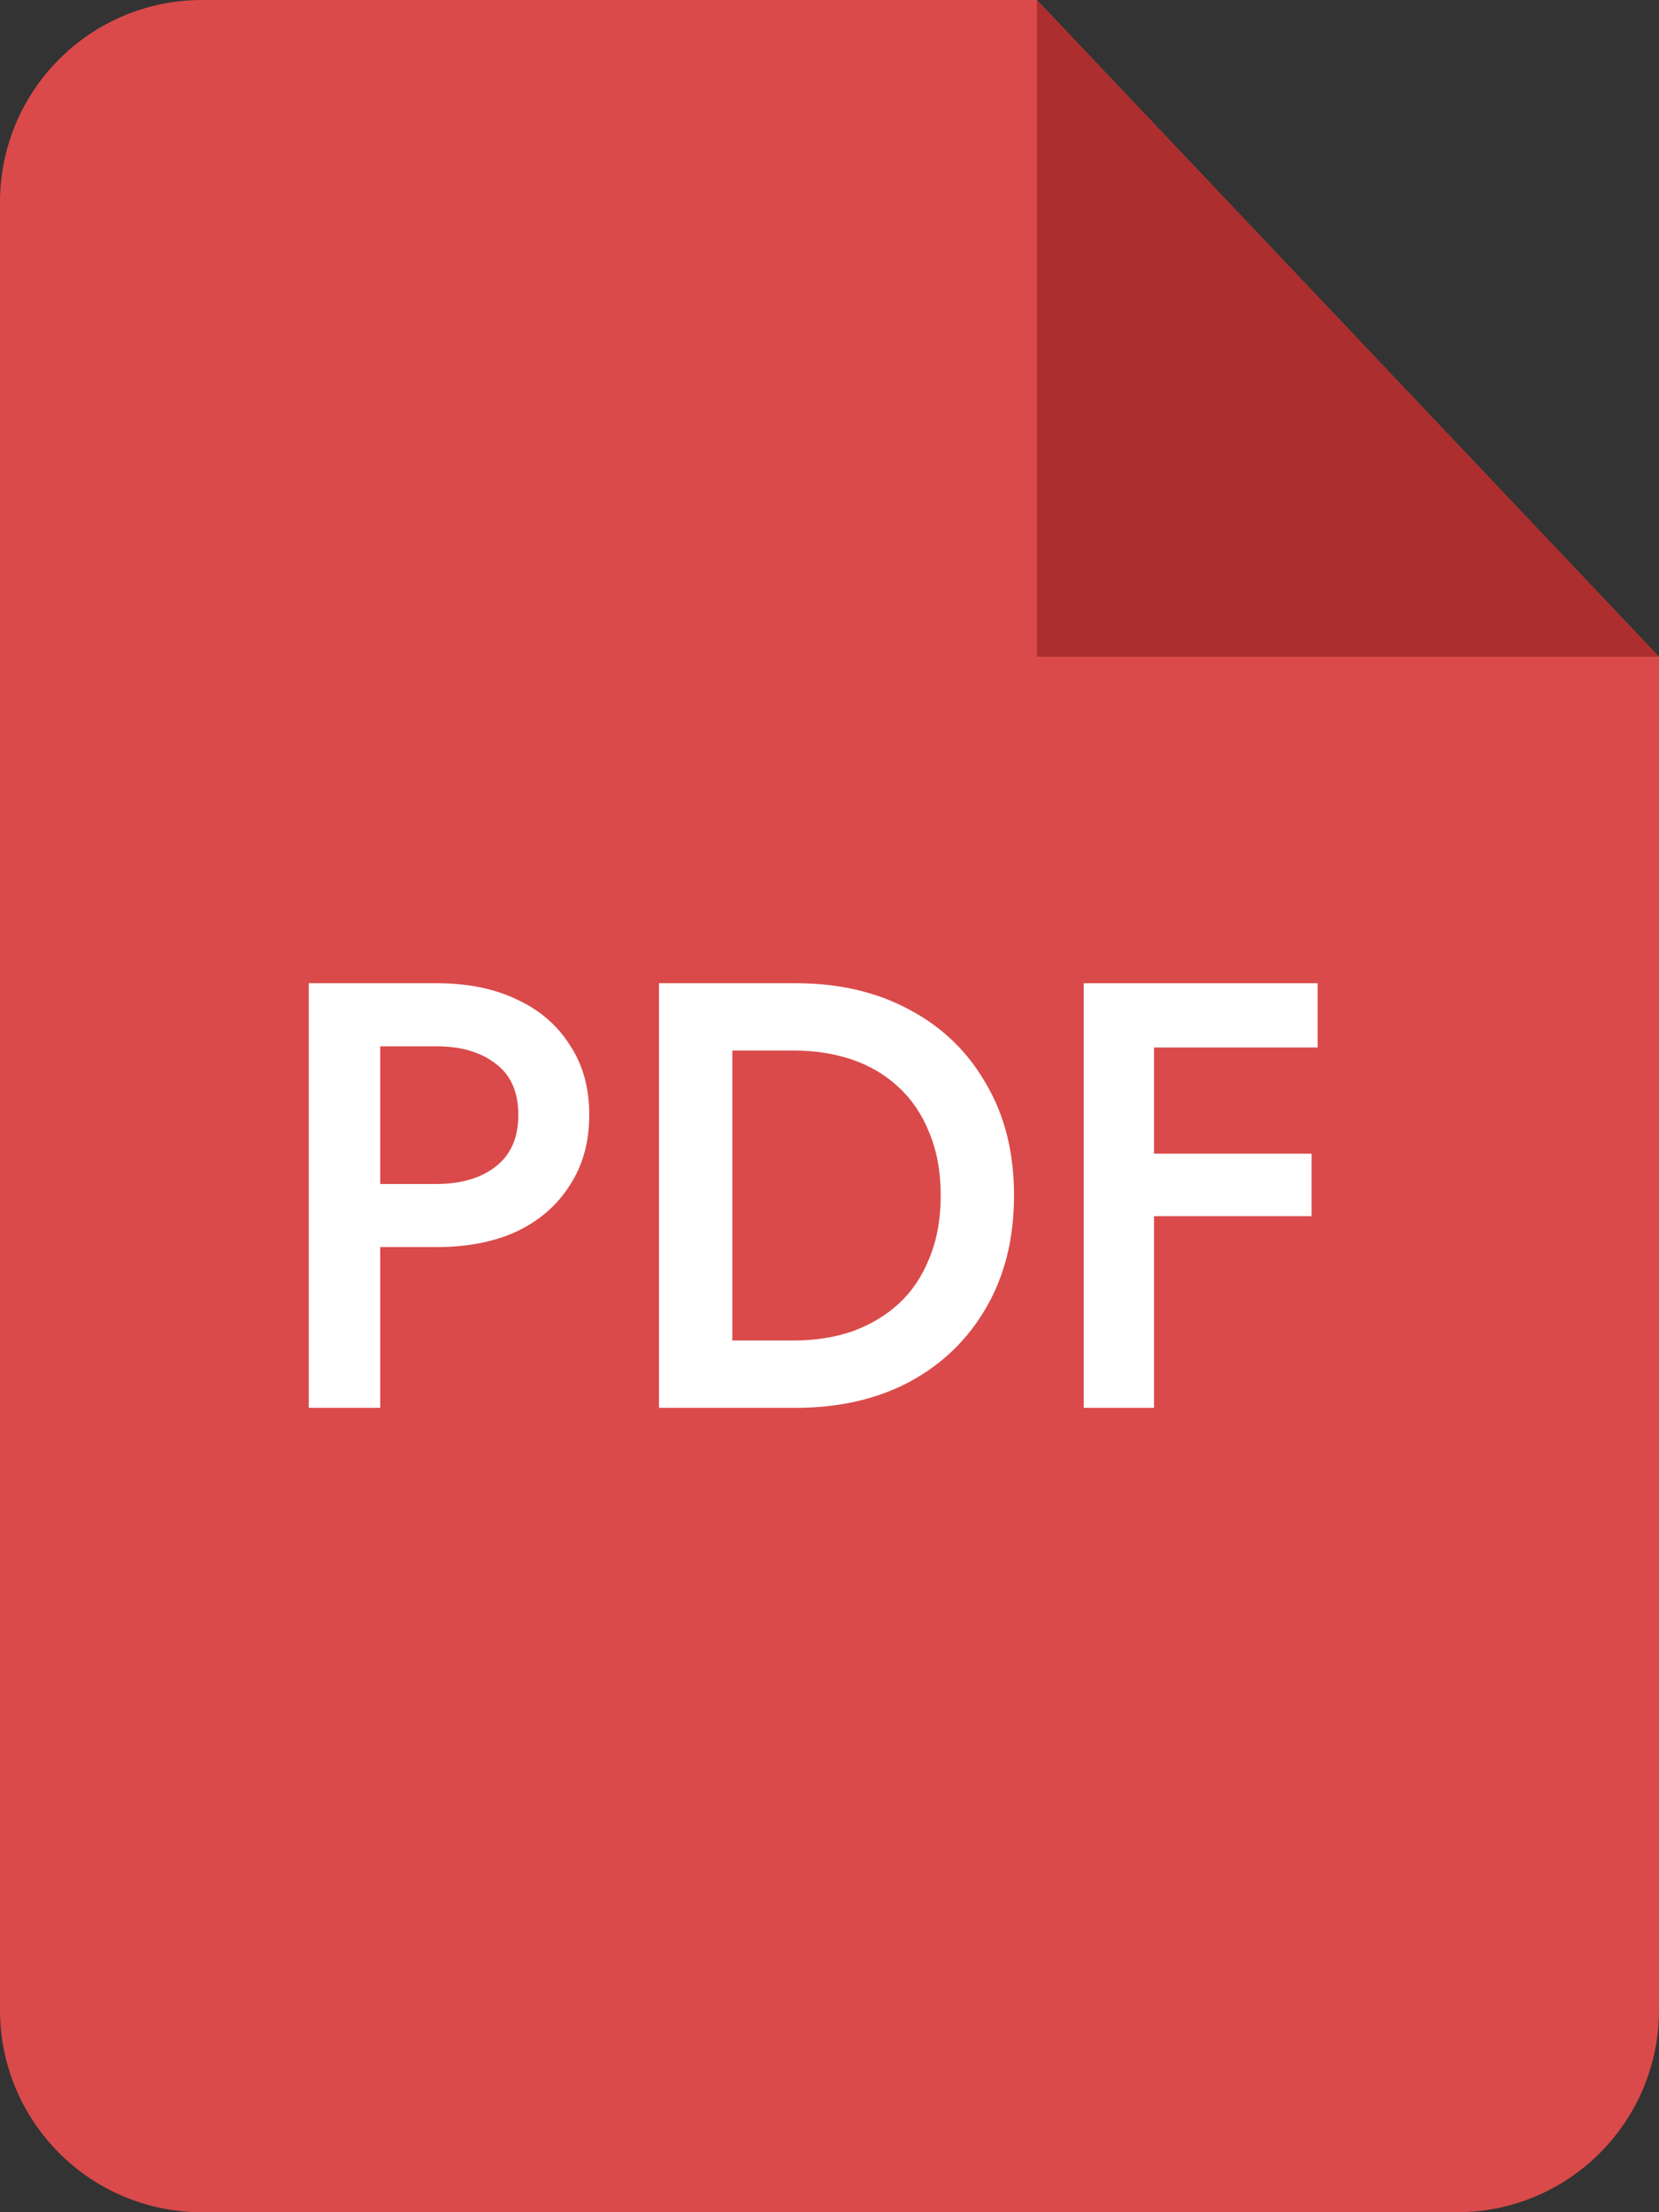 <svg width="27" height="36" viewBox="0 0 27 36" version="1.1" xmlns="http://www.w3.org/2000/svg" xmlns:xlink="http://www.w3.org/1999/xlink" xml:space="preserve" xmlns:serif="http://www.serif.com/" style="fill-rule:evenodd;clip-rule:evenodd;stroke-linejoin:round;stroke-miterlimit:2;">
    <rect x="0" y="0" width="27" height="36" fill="#333333" stroke="none"/>
    <path d="M0,3.29c0,-1.817 1.471,-3.29 3.287,-3.29l13.588,0l10.125,10.688l0,22.022c0,1.817 -1.471,3.29 -3.287,3.29l-20.426,0c-1.816,0 -3.287,-1.473 -3.287,-3.29l0,-29.42Z" style="fill:#da4a4a;fill-rule:nonzero;"/>
    <path d="M5.025,16l-0,6.91l1.163,-0l0,-6.91l-1.163,0Zm0.69,1.027l1.39,-0c0.401,-0 0.723,0.095 0.966,0.286c0.244,0.184 0.365,0.461 0.365,0.829c0,0.369 -0.121,0.648 -0.365,0.839c-0.243,0.191 -0.565,0.286 -0.966,0.286l-1.39,0l-0,1.027l1.39,-0c0.506,-0 0.943,-0.086 1.311,-0.257c0.369,-0.177 0.654,-0.427 0.858,-0.75c0.211,-0.322 0.316,-0.704 0.316,-1.145c-0,-0.441 -0.105,-0.819 -0.316,-1.135c-0.204,-0.323 -0.489,-0.569 -0.858,-0.74c-0.368,-0.178 -0.805,-0.267 -1.311,-0.267l-1.39,0l-0,1.027Z" style="fill:#fff;fill-rule:nonzero;"/>
    <path d="M10.725,16l-0,6.91l1.193,-0l-0,-6.91l-1.193,0Zm2.228,6.91c0.704,-0 1.321,-0.142 1.854,-0.425c0.532,-0.289 0.946,-0.691 1.242,-1.204c0.303,-0.52 0.454,-1.129 0.454,-1.826c-0,-0.698 -0.151,-1.303 -0.454,-1.816c-0.296,-0.52 -0.71,-0.922 -1.242,-1.205c-0.533,-0.289 -1.15,-0.434 -1.854,-0.434l-1.508,0l-0,1.096l1.479,-0c0.341,-0 0.657,0.049 0.946,0.148c0.289,0.099 0.539,0.247 0.75,0.444c0.216,0.197 0.384,0.444 0.502,0.74c0.125,0.296 0.188,0.639 0.188,1.027c-0,0.388 -0.063,0.73 -0.188,1.026c-0.118,0.297 -0.286,0.543 -0.502,0.741c-0.211,0.191 -0.461,0.339 -0.75,0.444c-0.289,0.099 -0.605,0.148 -0.946,0.148l-1.479,0l-0,1.096l1.508,-0Z" style="fill:#fff;fill-rule:nonzero;"/>
    <path d="M18.358,17.046l3.086,0l0,-1.046l-3.086,0l0,1.046Zm0,2.745l2.988,-0l-0,-1.017l-2.988,-0l0,1.017Zm-0.72,-3.791l0,6.91l1.144,-0l0,-6.91l-1.144,0Z" style="fill:#fff;fill-rule:nonzero;"/>
    <path d="M27,10.688l-10.125,-0l0,-10.688l10.125,10.688Z" style="fill:#ac2e2e;fill-rule:nonzero;"/>
</svg>

